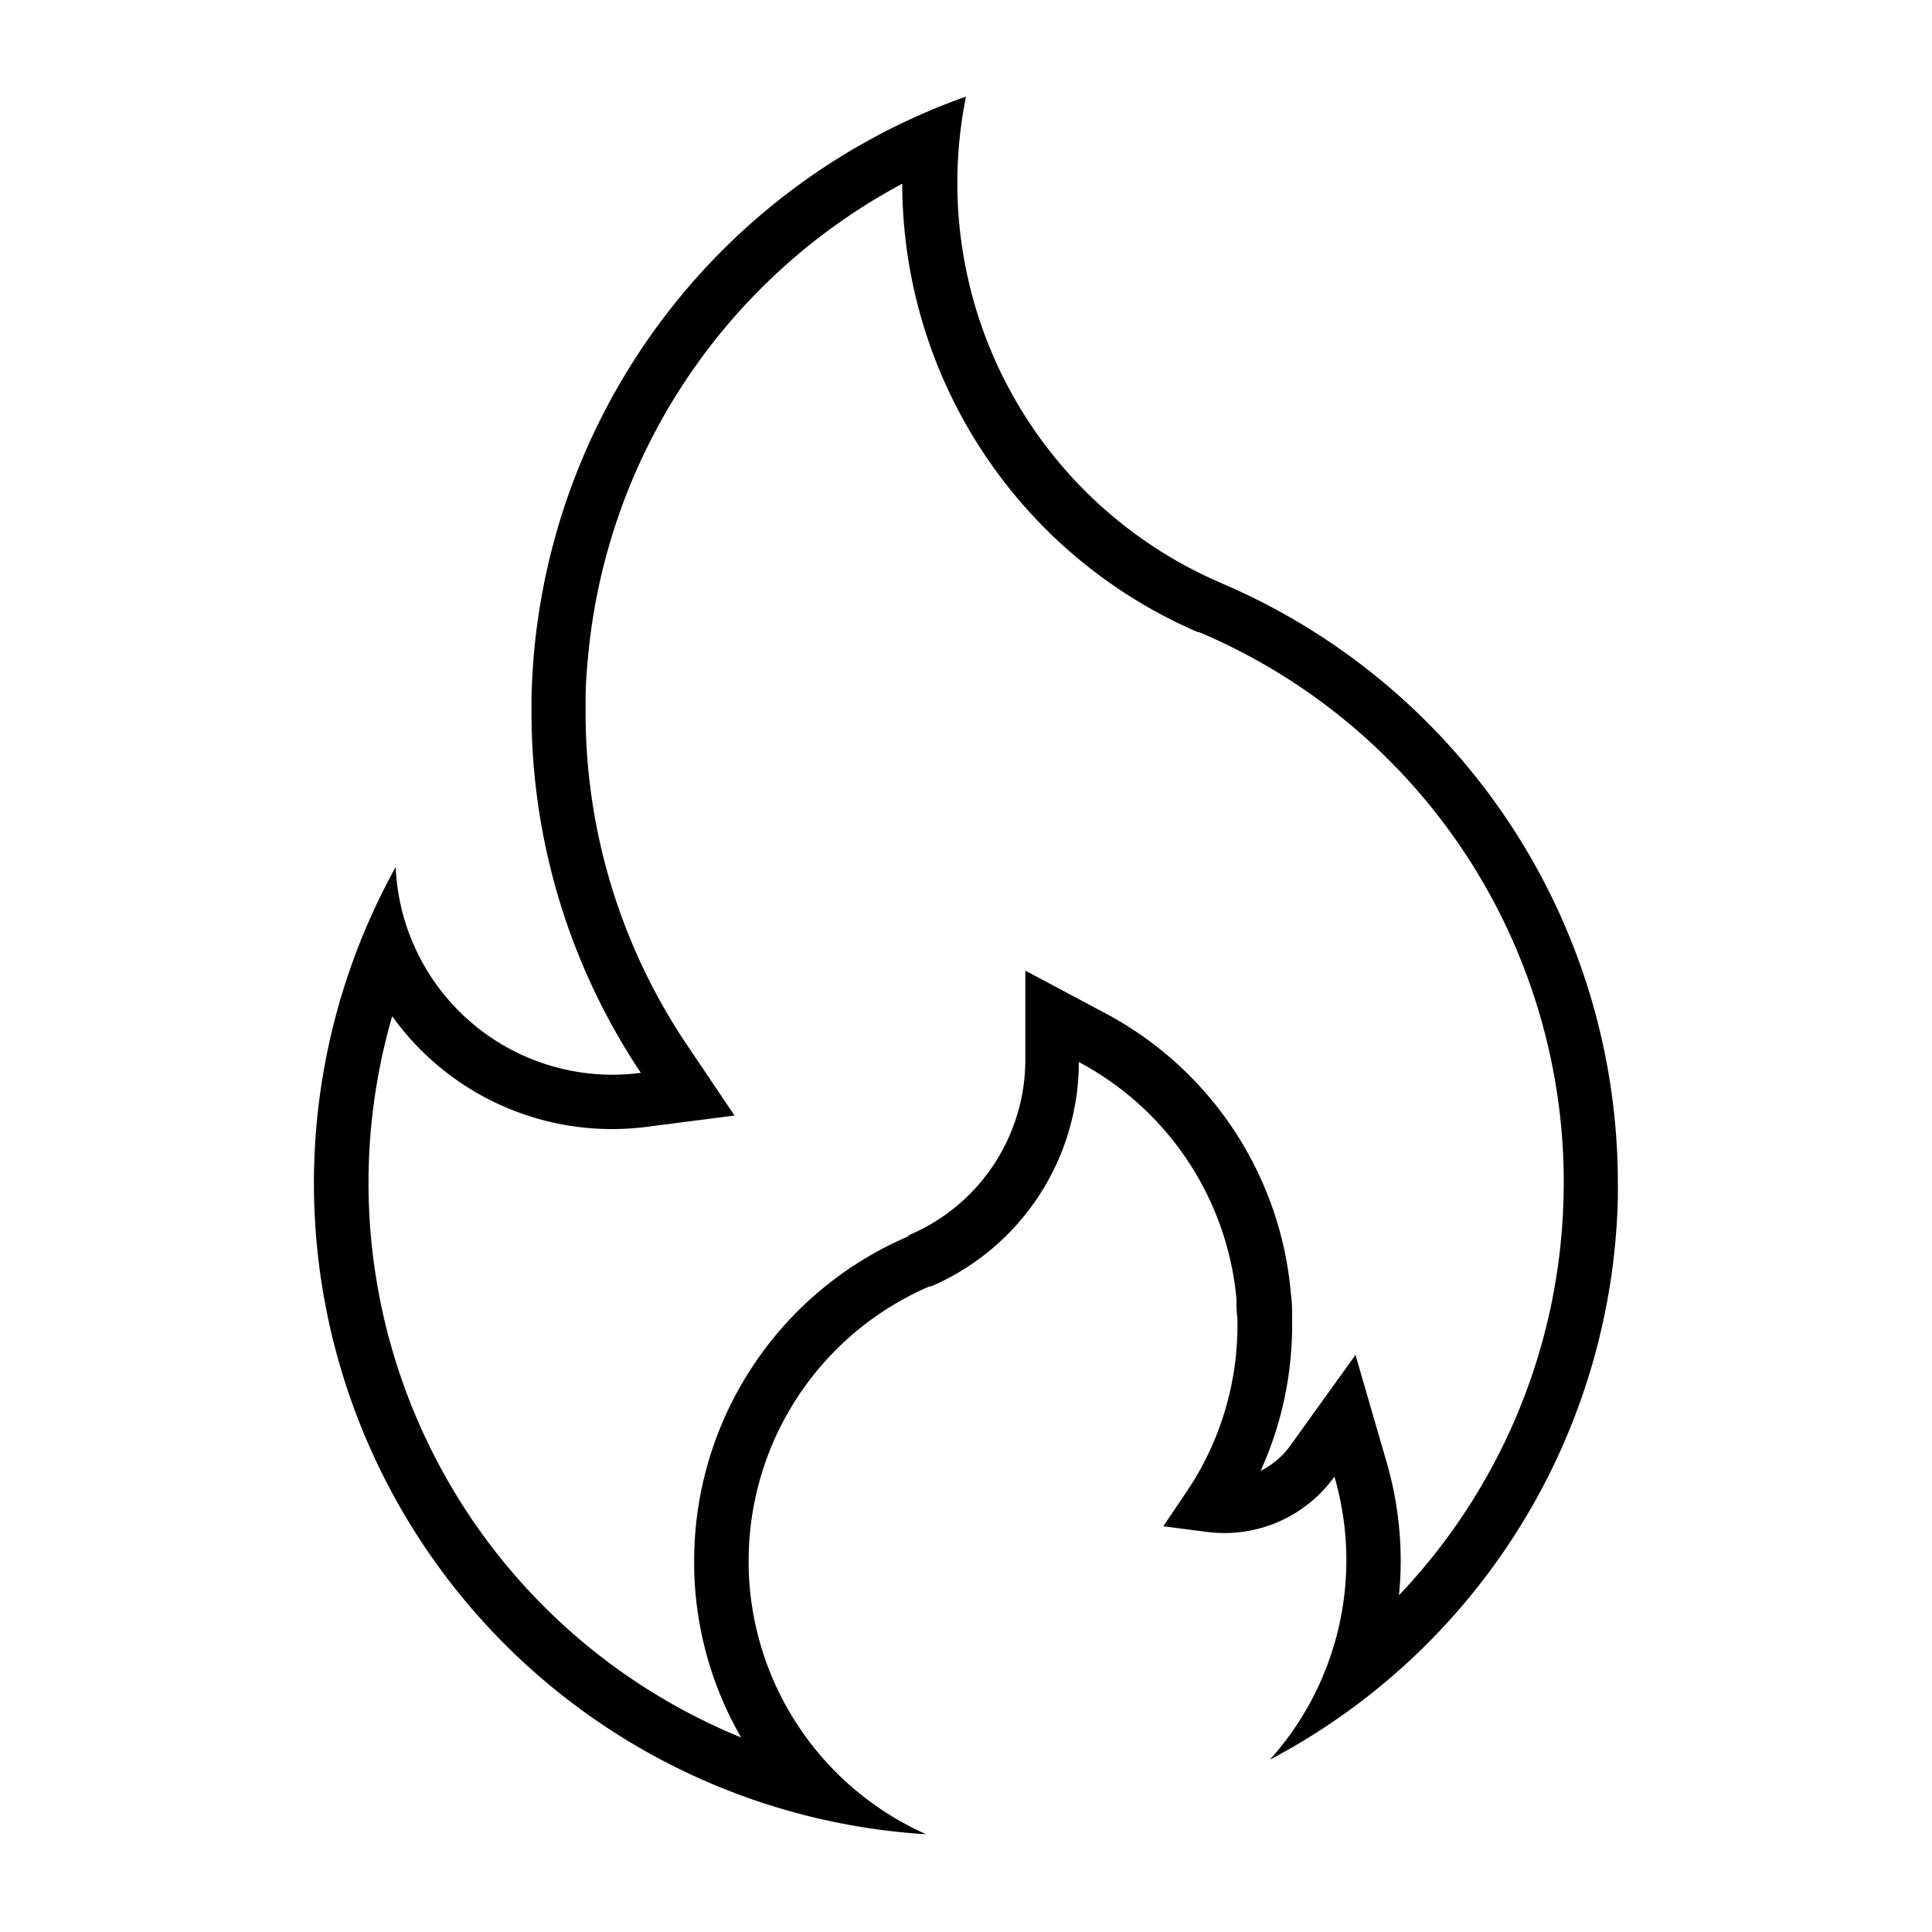 <?xml version="1.0" ?><svg data-name="Layer 1" id="Layer_1" viewBox="0 0 100 100" xmlns="http://www.w3.org/2000/svg"><title/><path d="M63.3,30.22l-.2-.09A22.53,22.53,0,0,1,50,5,33.77,33.77,0,0,0,27.63,33.9q-.09,1.09-.12,2.19c0,.24,0,.48,0,.73a33.59,33.59,0,0,0,5.66,18.71A11.23,11.23,0,0,1,20.48,44.88,33.76,33.76,0,0,0,47.94,94.94a15.48,15.48,0,0,1-9.19-13.81c0-.11,0-.22,0-.33a15.46,15.46,0,0,1,9.37-14.22l.08,0h0a12.65,12.65,0,0,0,7.64-11.61A15.49,15.49,0,0,1,64,67.24c0,.34,0,.68.05,1,0,.11,0,.22,0,.33a15.39,15.39,0,0,1-2.59,8.58L60.21,79l2.25.29a7.12,7.12,0,0,0,.9.06,7,7,0,0,0,5.71-2.92,15.45,15.45,0,0,1-3.34,14.65A33.75,33.75,0,0,0,83.74,62c0-.24,0-.48,0-.73A33.76,33.76,0,0,0,63.3,30.22Zm17.63,31.7a30.94,30.94,0,0,1-8.52,20.65q.09-.88.09-1.78a18.31,18.31,0,0,0-.73-5.11l-1.61-5.55-3.37,4.69a4.2,4.2,0,0,1-1.54,1.31,18.22,18.22,0,0,0,1.63-7.55c0-.13,0-.26,0-.39,0-.39,0-.79-.06-1.19a18.21,18.21,0,0,0-9.62-14.56l-4.13-2.2v4.68a9.86,9.86,0,0,1-6,9L47,64a18.27,18.27,0,0,0-11.07,16.8c0,.13,0,.26,0,.39a18.18,18.18,0,0,0,2.43,8.74A31,31,0,0,1,20.3,52.6a14,14,0,0,0,11.42,5.84,14.22,14.22,0,0,0,1.8-.12l4.5-.58L35.5,54a30.79,30.79,0,0,1-5.19-17.15c0-.22,0-.45,0-.67,0-.66.05-1.34.11-2A31,31,0,0,1,46.7,9.51,25.31,25.31,0,0,0,62,32.72l.06,0,.15.06A30.92,30.92,0,0,1,80.94,61.25C80.94,61.47,80.93,61.7,80.93,61.92Z"/></svg>